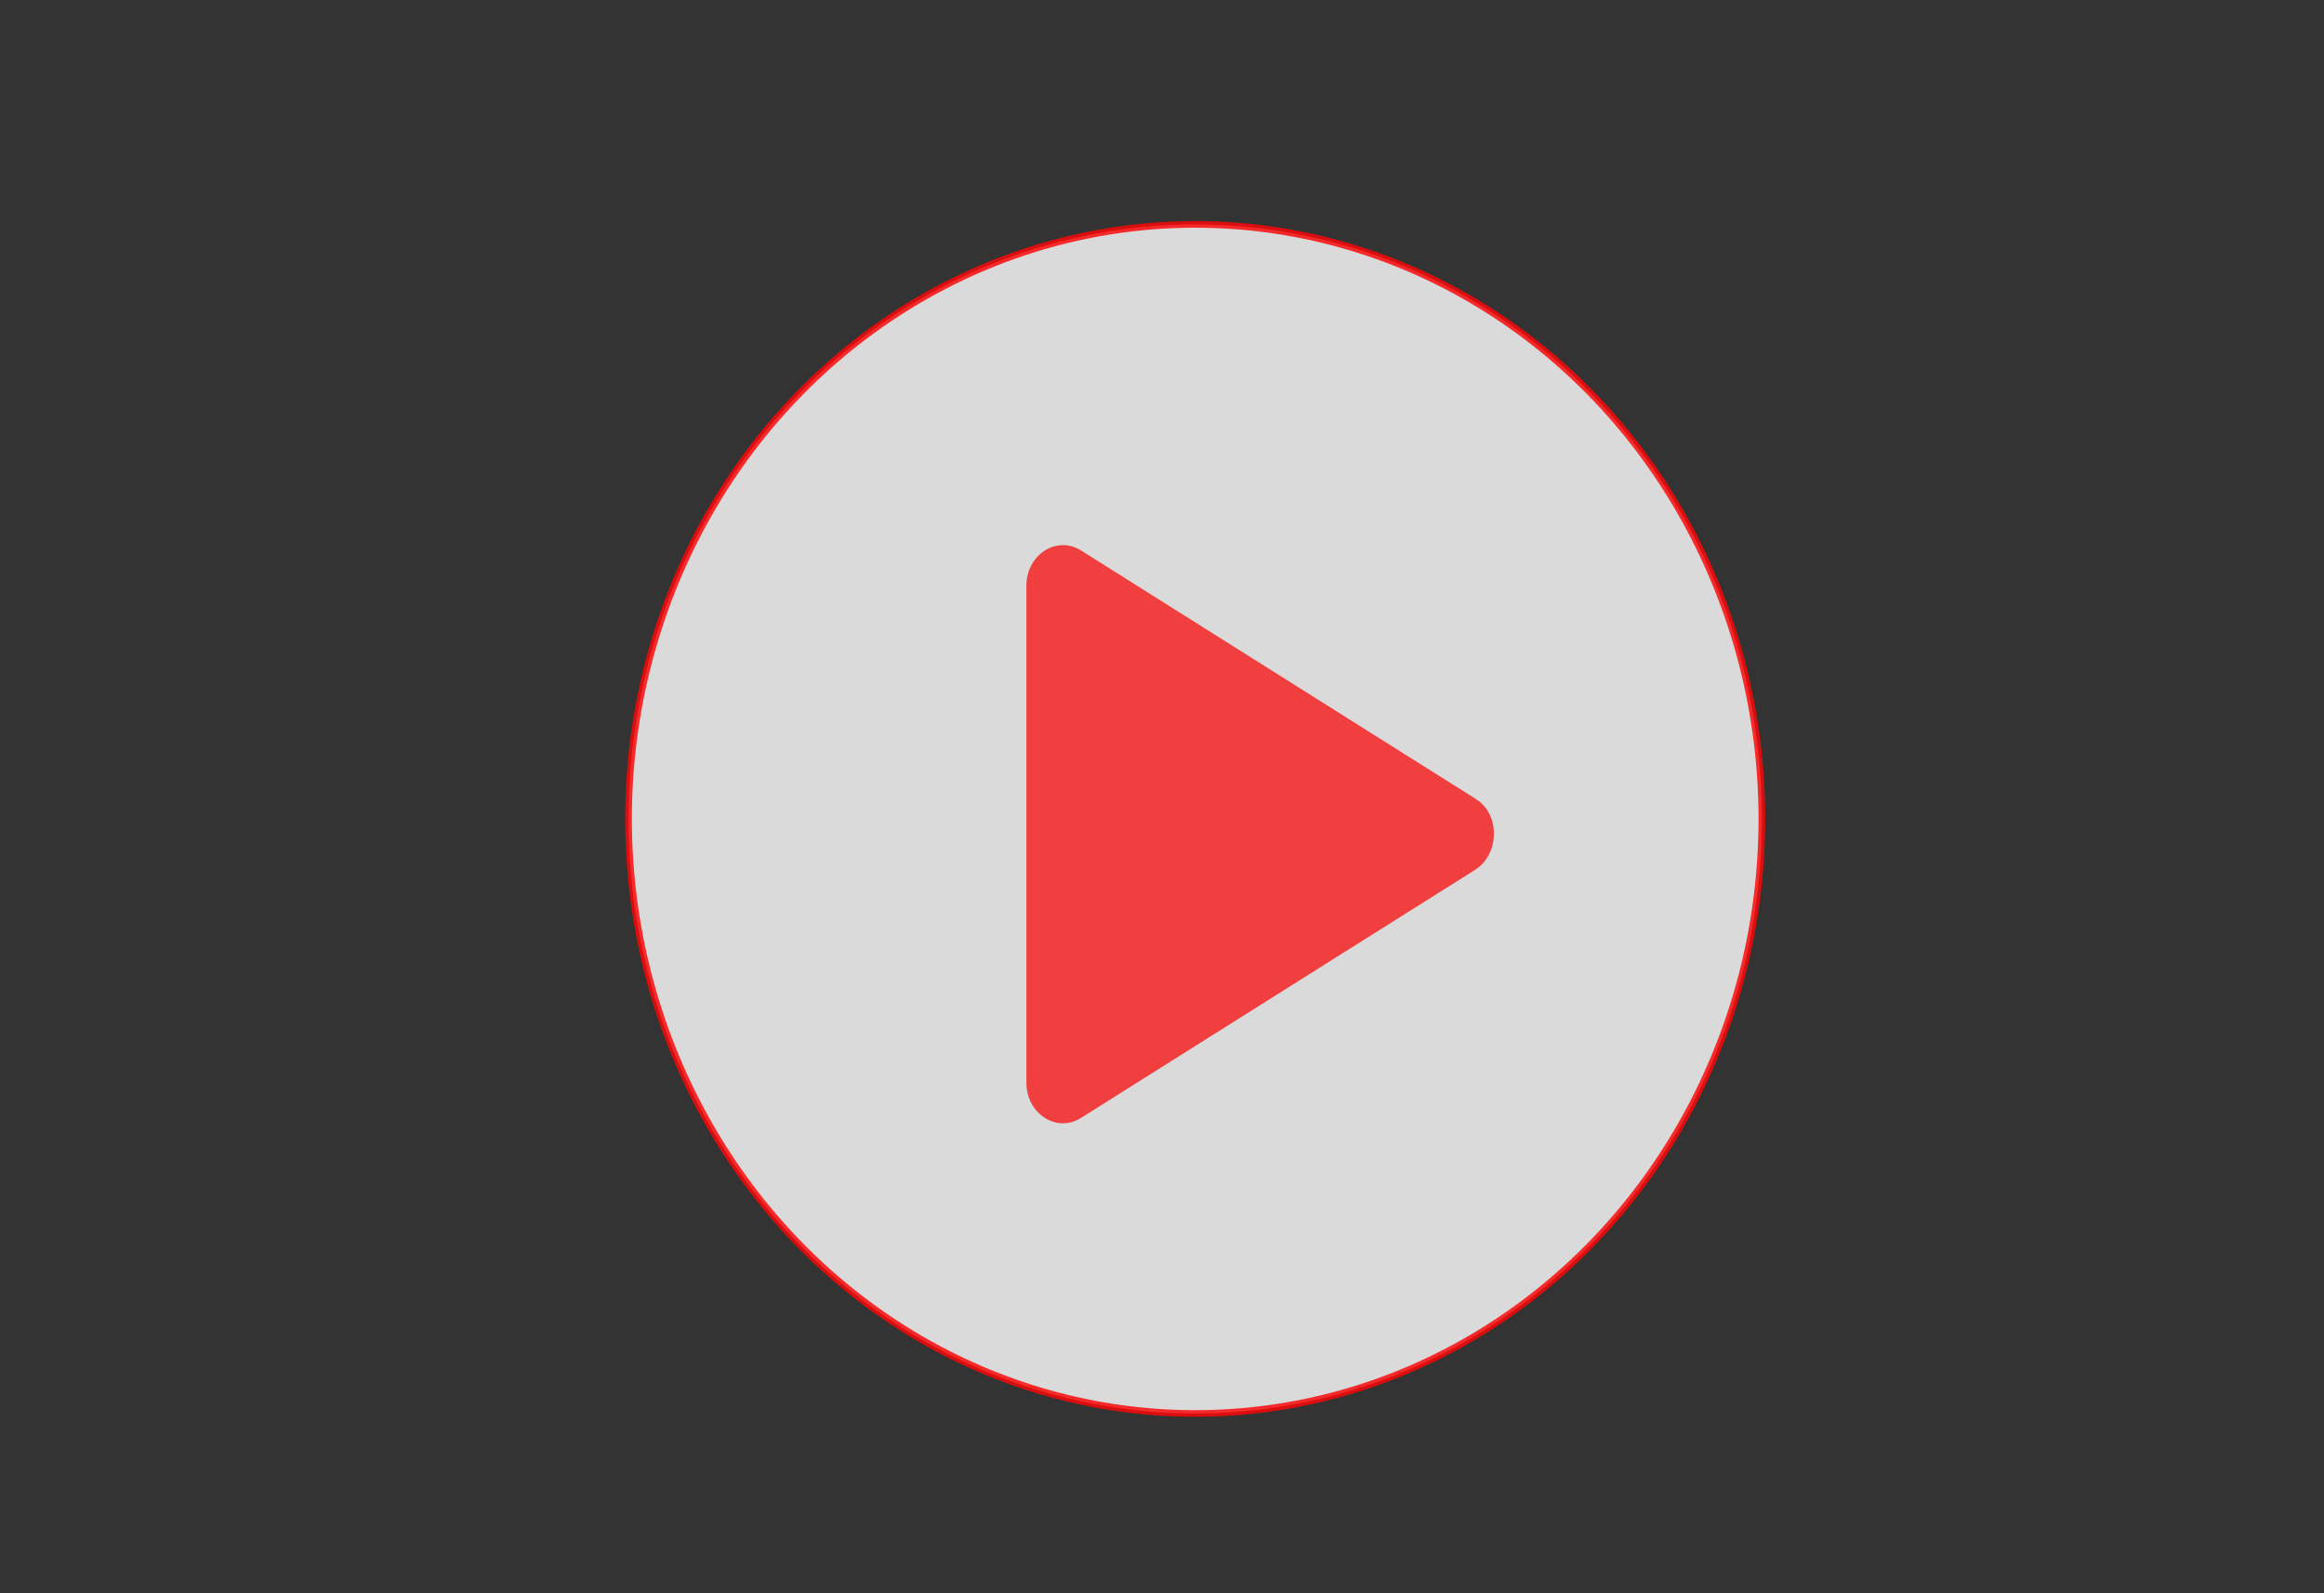 <?xml version="1.0" encoding="UTF-8"?><svg id="Layer_1" xmlns="http://www.w3.org/2000/svg" viewBox="0 0 350 240"><rect x="0" y="0" width="350" height="240" fill="#333333" stroke="none"/><defs><style>.cls-1{fill:#f90606;opacity:.73;}.cls-1,.cls-2{isolation:isolate;}.cls-2{fill:#fcfcfc;opacity:.83;stroke:#fc0606;stroke-miterlimit:10;}</style></defs><ellipse class="cls-2" cx="180" cy="123.36" rx="85.34" ry="89.56"/><path class="cls-1" d="m222.18,120.3l-59.32-37.35c-3.74-2.4-8.28.66-8.28,5.24v74.93c0,4.59,4.53,7.65,8.28,5.24l59.32-37.35c3.74-2.4,3.74-8.52,0-10.7Z"/></svg>